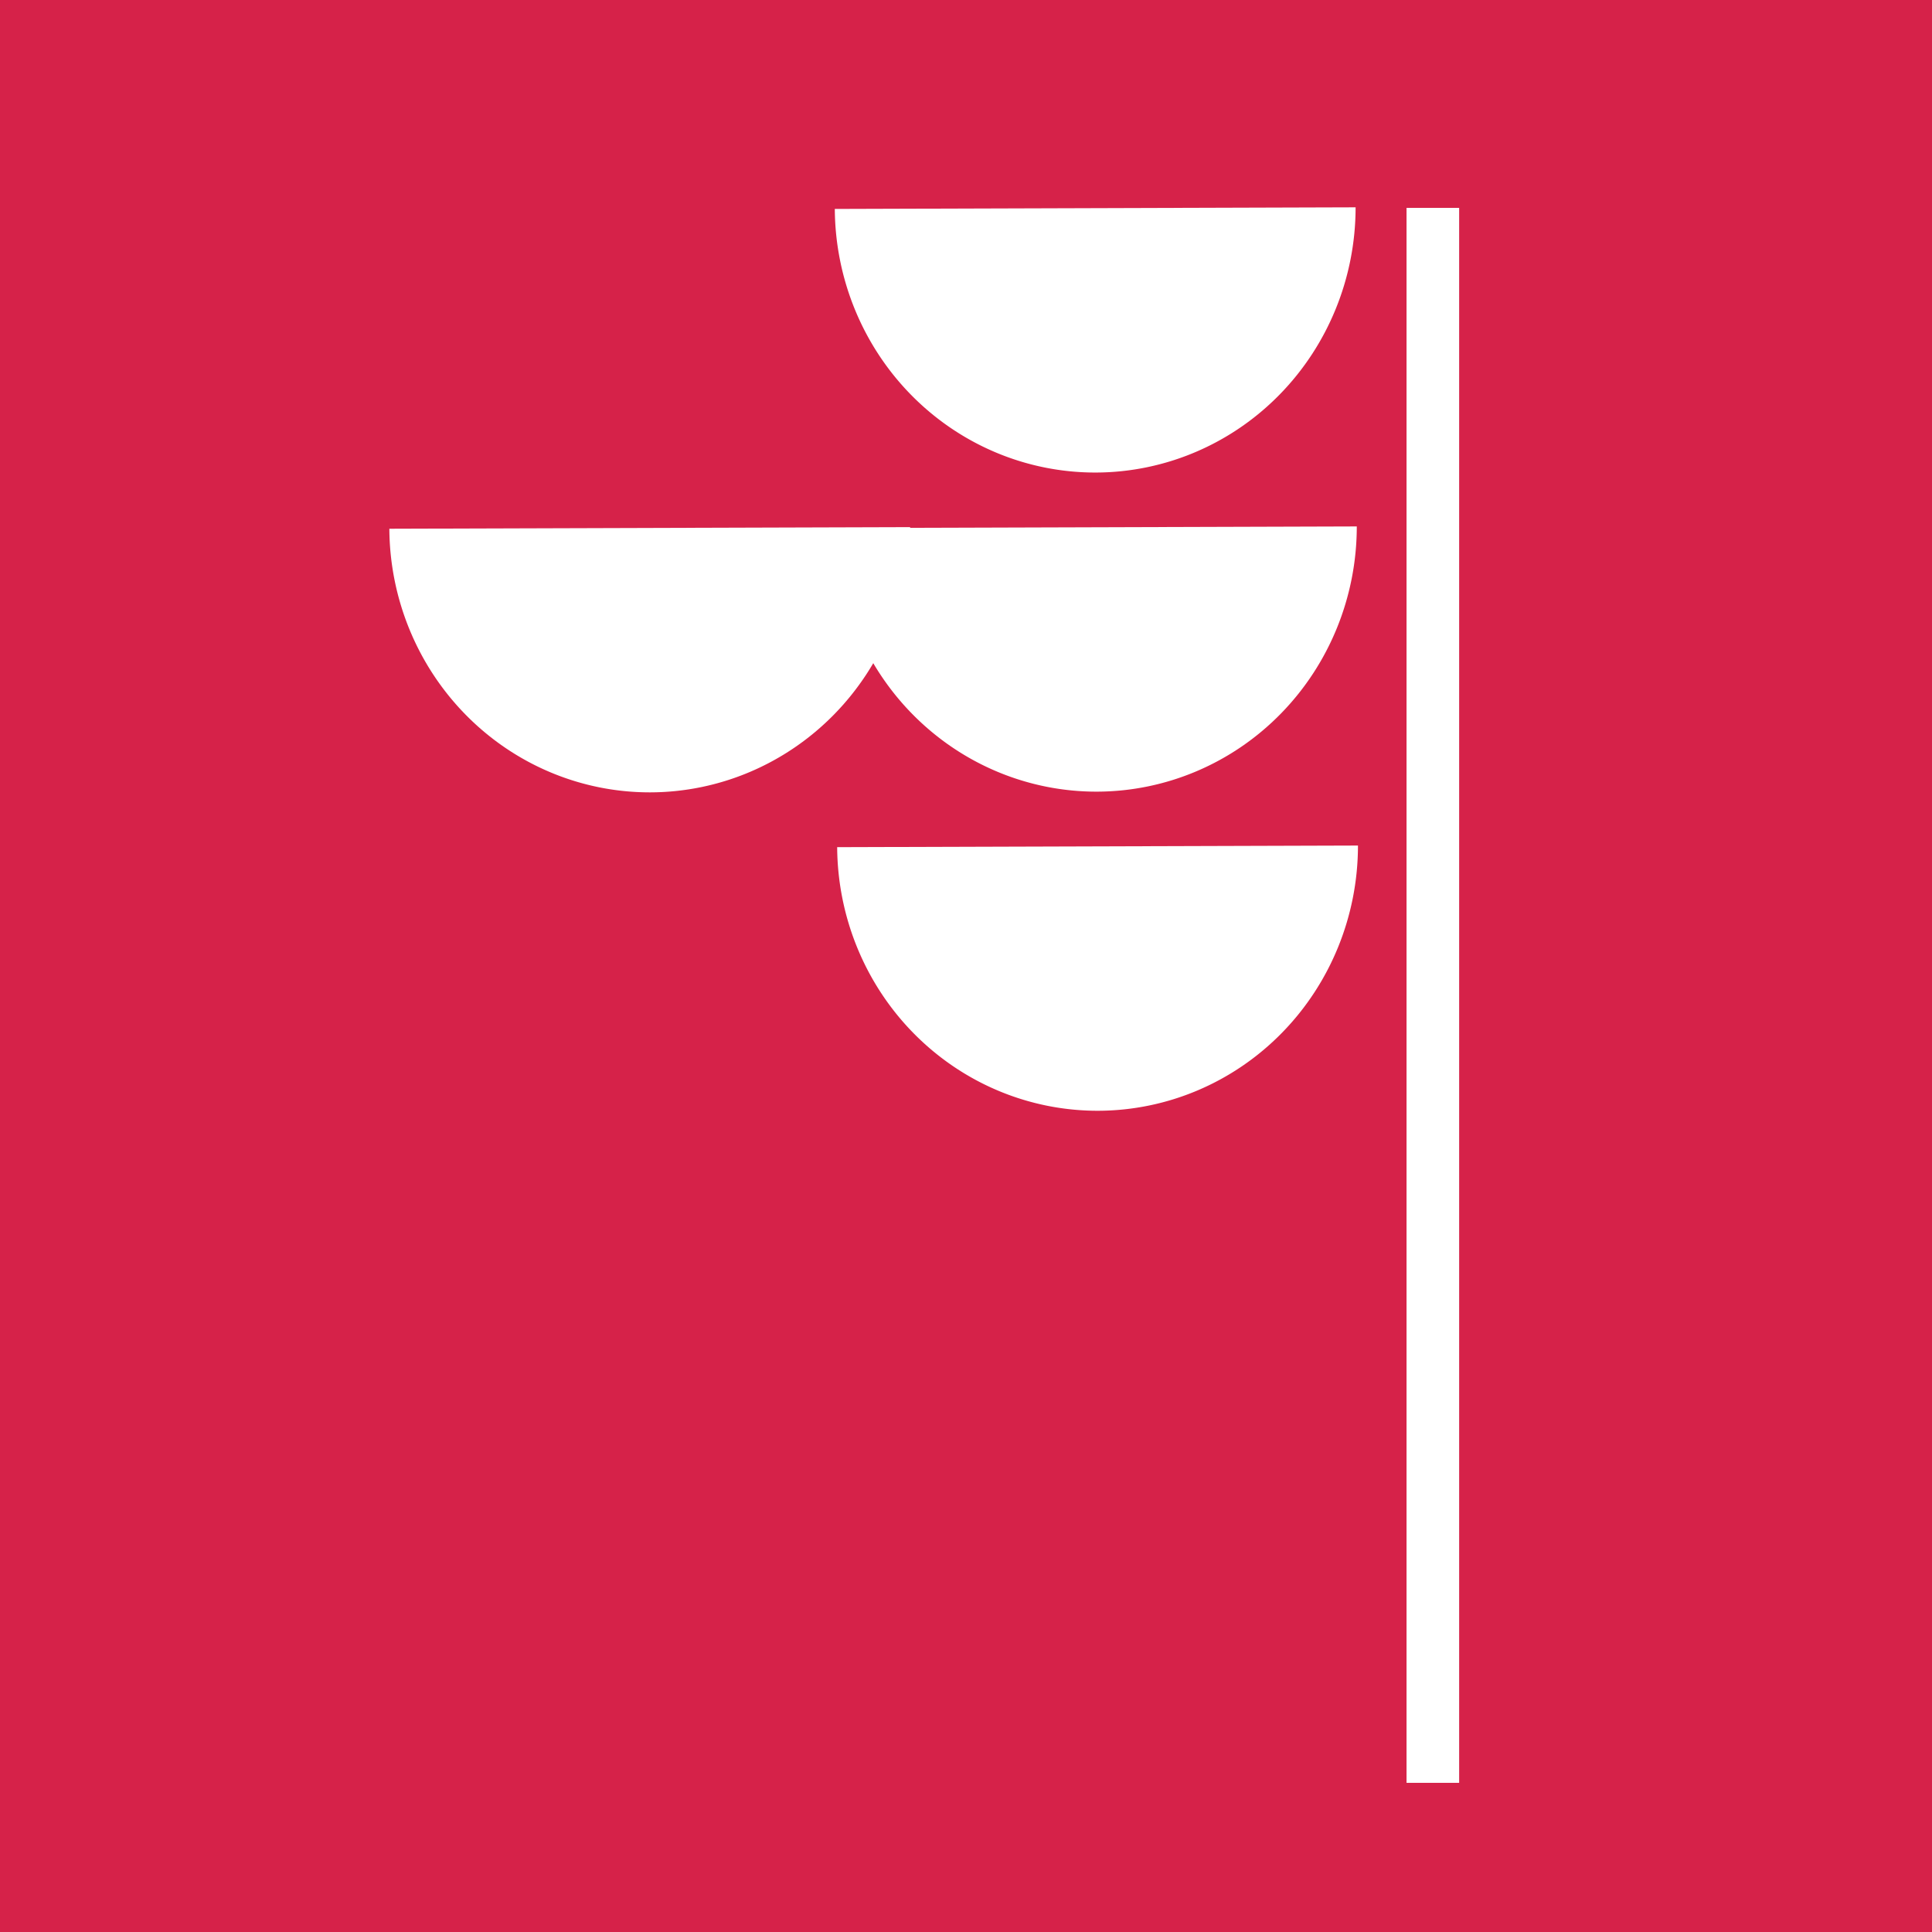 <svg width="400" height="400" viewBox="0 0 105.833 105.833" xmlns="http://www.w3.org/2000/svg"><rect x="0" y="0" width="105.833" height="105.833" fill="#333333" stroke="none"/><path style="fill:#1a1a1a;fill-opacity:0;stroke-width:1.043" fill="none" d="M-49.603-34.447h912.15v660h-912.15z"/><path style="fill:#1a1a1a;fill-opacity:0;stroke-width:1.043" fill="none" d="M-15.157-6.889h877.703v632.442H-15.157z"/><path style="fill:#1a1a1a;fill-opacity:0;stroke-width:1.043" fill="none" d="M-15.157-6.889h877.703v632.442H-15.157z"/><path style="fill:#d62249;fill-opacity:1;stroke-width:.148" d="M0 0h105.833v105.833H0z"/><path style="fill:#fff;fill-opacity:1;stroke:#000;stroke-width:10.125;stroke-miterlimit:4;stroke-dasharray:none;stroke-opacity:0" d="M237.665 158.46h10.255v307.027h-10.255z" transform="translate(10.265 -33.14) scale(.281)"/><path style="fill:#fff;fill-opacity:1;stroke:#000;stroke-width:.765;stroke-miterlimit:4;stroke-dasharray:none;stroke-opacity:0" d="M227.734 158.352a50.763 51.701 0 0 1-50.608 51.702 50.763 51.701 0 0 1-50.916-51.388m101.755 61.895a50.763 51.701 0 0 1-50.61 51.701 50.763 51.701 0 0 1-50.915-51.387m101.755 61.895a50.763 51.701 0 0 1-50.609 51.701 50.763 51.701 0 0 1-50.915-51.387" transform="translate(10.265 -33.14) scale(.281)"/><path style="fill:#fff;fill-opacity:1;stroke:#000;stroke-width:.765;stroke-miterlimit:4;stroke-dasharray:none;stroke-opacity:0" d="M140.895 220.697A50.763 51.701 0 0 1 90.286 272.4a50.763 51.701 0 0 1-50.916-51.39" transform="translate(10.265 -33.14) scale(.281)"/></svg>